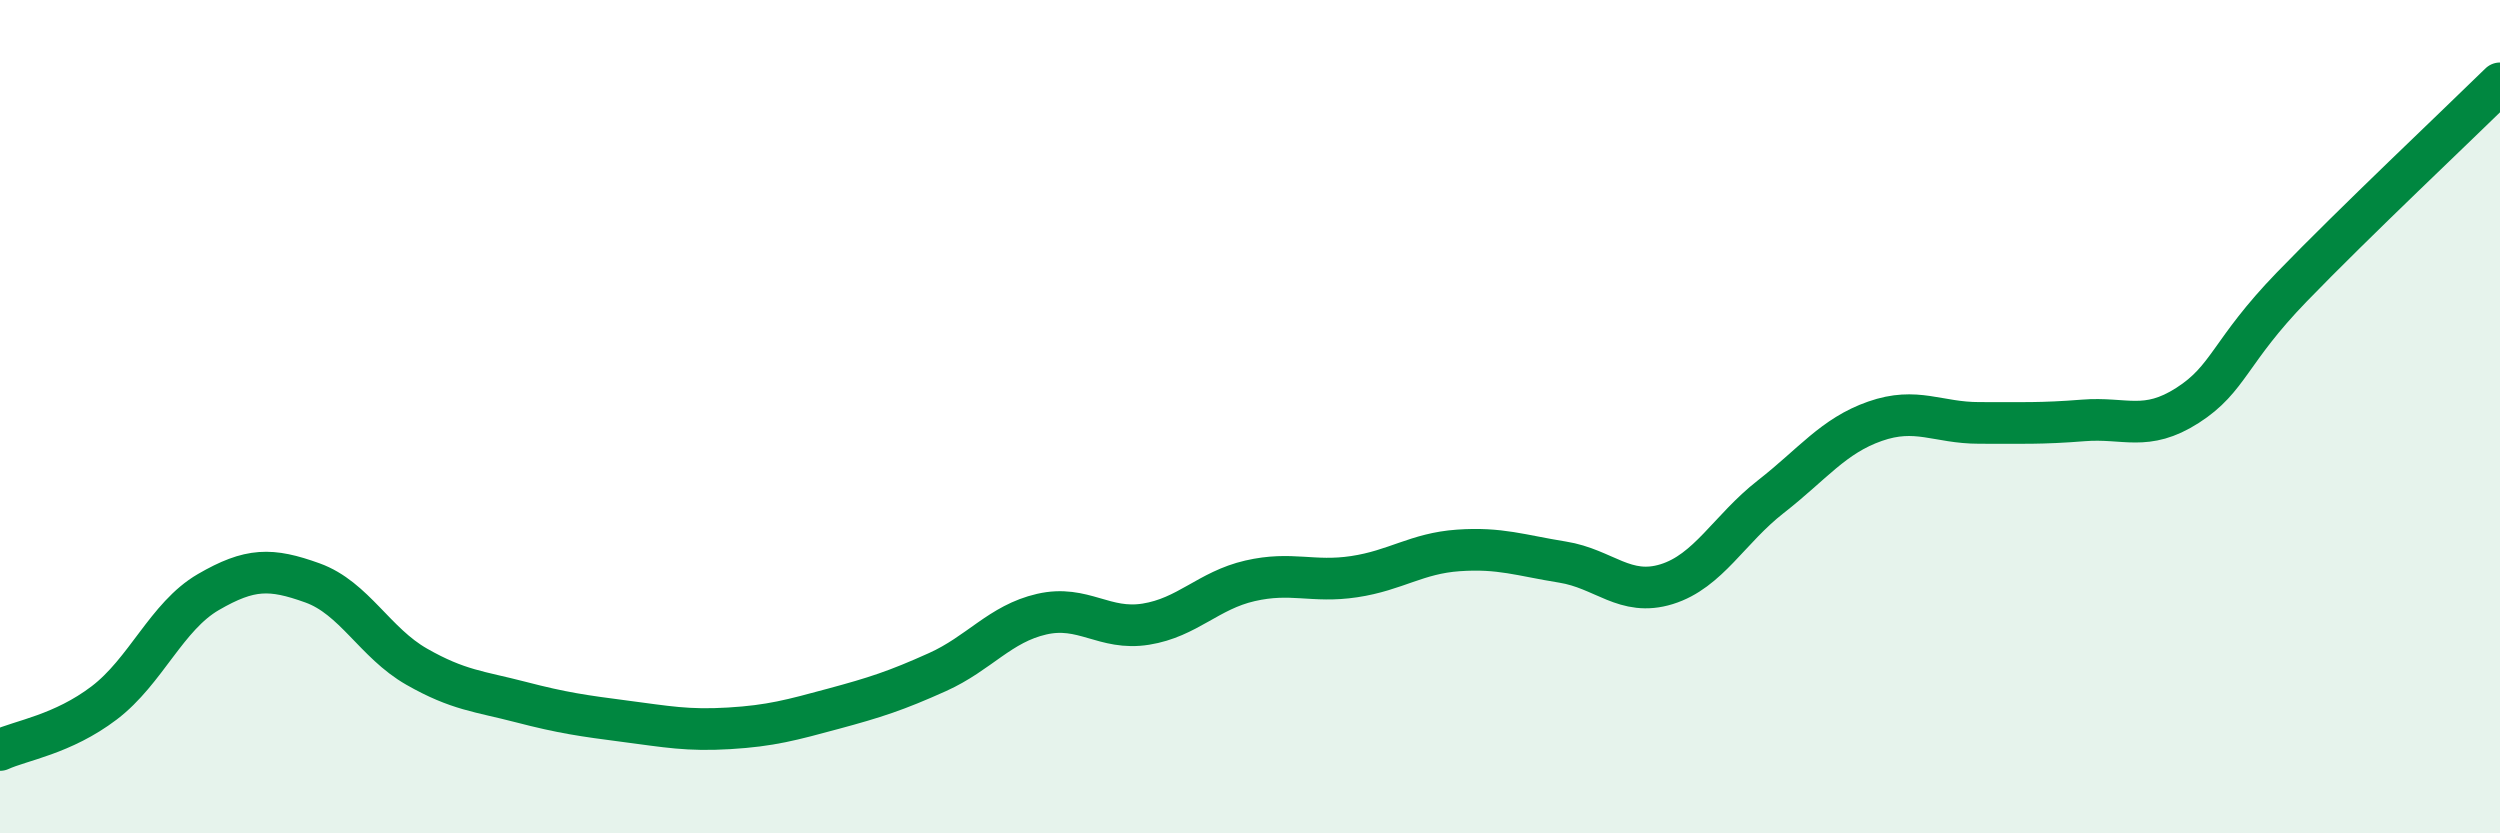 
    <svg width="60" height="20" viewBox="0 0 60 20" xmlns="http://www.w3.org/2000/svg">
      <path
        d="M 0,18 C 0.5,17.77 1.5,17.63 2.5,16.87 C 3.5,16.11 4,14.79 5,14.21 C 6,13.63 6.5,13.63 7.5,13.99 C 8.5,14.35 9,15.43 10,16 C 11,16.57 11.5,16.59 12.5,16.85 C 13.5,17.11 14,17.18 15,17.31 C 16,17.44 16.5,17.54 17.5,17.48 C 18.5,17.42 19,17.28 20,17.01 C 21,16.74 21.5,16.58 22.5,16.13 C 23.5,15.68 24,14.97 25,14.74 C 26,14.51 26.5,15.14 27.5,14.98 C 28.5,14.82 29,14.17 30,13.94 C 31,13.71 31.5,13.99 32.5,13.84 C 33.5,13.69 34,13.28 35,13.21 C 36,13.14 36.5,13.33 37.5,13.49 C 38.5,13.65 39,14.33 40,14.02 C 41,13.71 41.5,12.7 42.5,11.92 C 43.5,11.14 44,10.46 45,10.11 C 46,9.76 46.5,10.15 47.5,10.15 C 48.5,10.15 49,10.17 50,10.09 C 51,10.01 51.5,10.37 52.5,9.73 C 53.5,9.09 53.5,8.44 55,6.89 C 56.5,5.34 59,2.98 60,2L60 20L0 20Z"
        fill="#008740"
        opacity="0.1"
        stroke-linecap="round"
        stroke-linejoin="round"
      />
      <path
        d="M 0,18 C 0.5,17.77 1.5,17.63 2.5,16.87 C 3.5,16.11 4,14.79 5,14.21 C 6,13.63 6.5,13.63 7.5,13.99 C 8.5,14.35 9,15.43 10,16 C 11,16.57 11.5,16.59 12.5,16.85 C 13.5,17.11 14,17.18 15,17.31 C 16,17.44 16.5,17.54 17.5,17.48 C 18.5,17.42 19,17.28 20,17.01 C 21,16.74 21.5,16.58 22.5,16.13 C 23.5,15.68 24,14.97 25,14.74 C 26,14.51 26.5,15.14 27.5,14.98 C 28.5,14.82 29,14.17 30,13.94 C 31,13.71 31.5,13.99 32.5,13.84 C 33.5,13.69 34,13.28 35,13.21 C 36,13.14 36.5,13.33 37.5,13.49 C 38.5,13.65 39,14.33 40,14.02 C 41,13.71 41.5,12.7 42.5,11.92 C 43.5,11.14 44,10.46 45,10.11 C 46,9.76 46.5,10.15 47.5,10.15 C 48.5,10.15 49,10.17 50,10.09 C 51,10.01 51.5,10.37 52.5,9.73 C 53.5,9.09 53.5,8.44 55,6.89 C 56.5,5.34 59,2.98 60,2"
        stroke="#008740"
        stroke-width="1"
        fill="none"
        stroke-linecap="round"
        stroke-linejoin="round"
      />
    </svg>
  